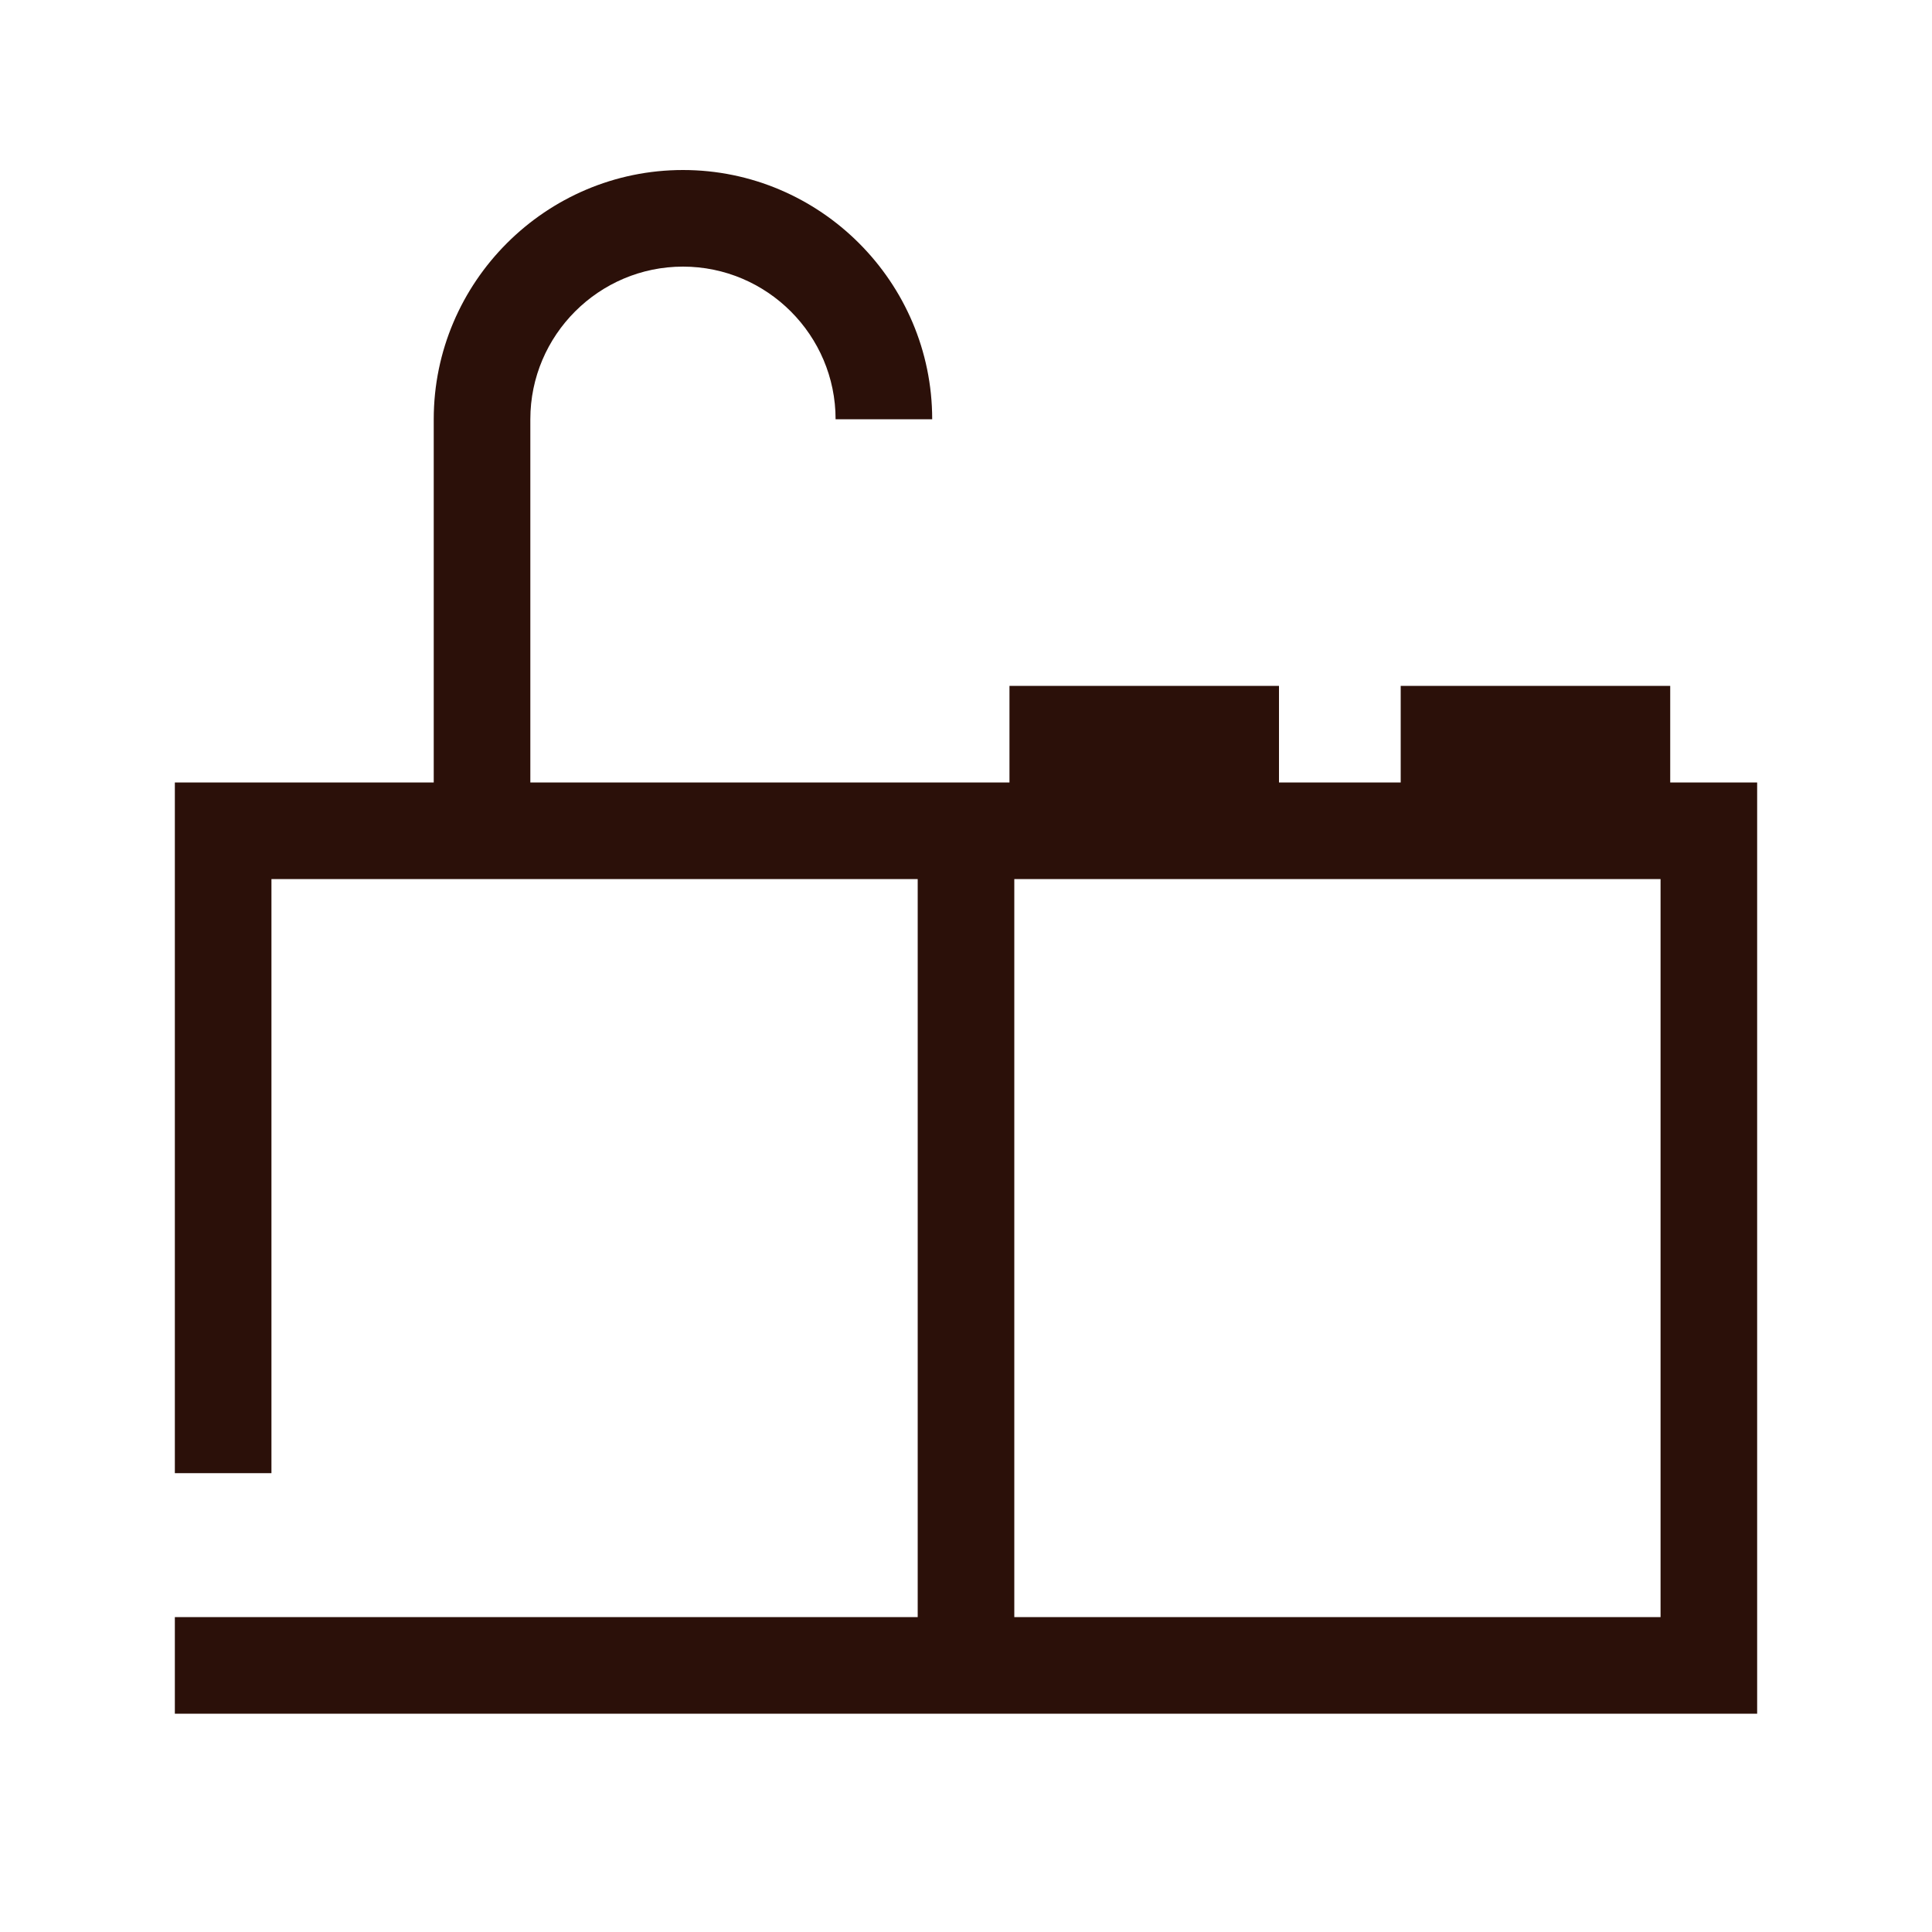 <?xml version="1.0" encoding="UTF-8"?>
<svg id="Laag_1" data-name="Laag 1" xmlns="http://www.w3.org/2000/svg" viewBox="0 0 20 20">
  <defs>
    <style>
      .cls-1 {
        fill: #2b1009;
        stroke-width: 0px;
      }
    </style>
  </defs>
  <path class="cls-1" d="m17.29,8.1v-1h-2.79v1h-1.26v-1h-2.79v1h-4.96v-3.76c0-.87.71-1.58,1.58-1.58s1.58.71,1.58,1.58h1c0-1.42-1.16-2.58-2.58-2.58s-2.58,1.16-2.58,2.58v3.76H1.81v7.15h1v-6.15h6.69v7.64H1.81v1h16.38v-9.64h-.9Zm-.1,8.64h-6.69v-7.64h6.69v7.64Z"/>
</svg>